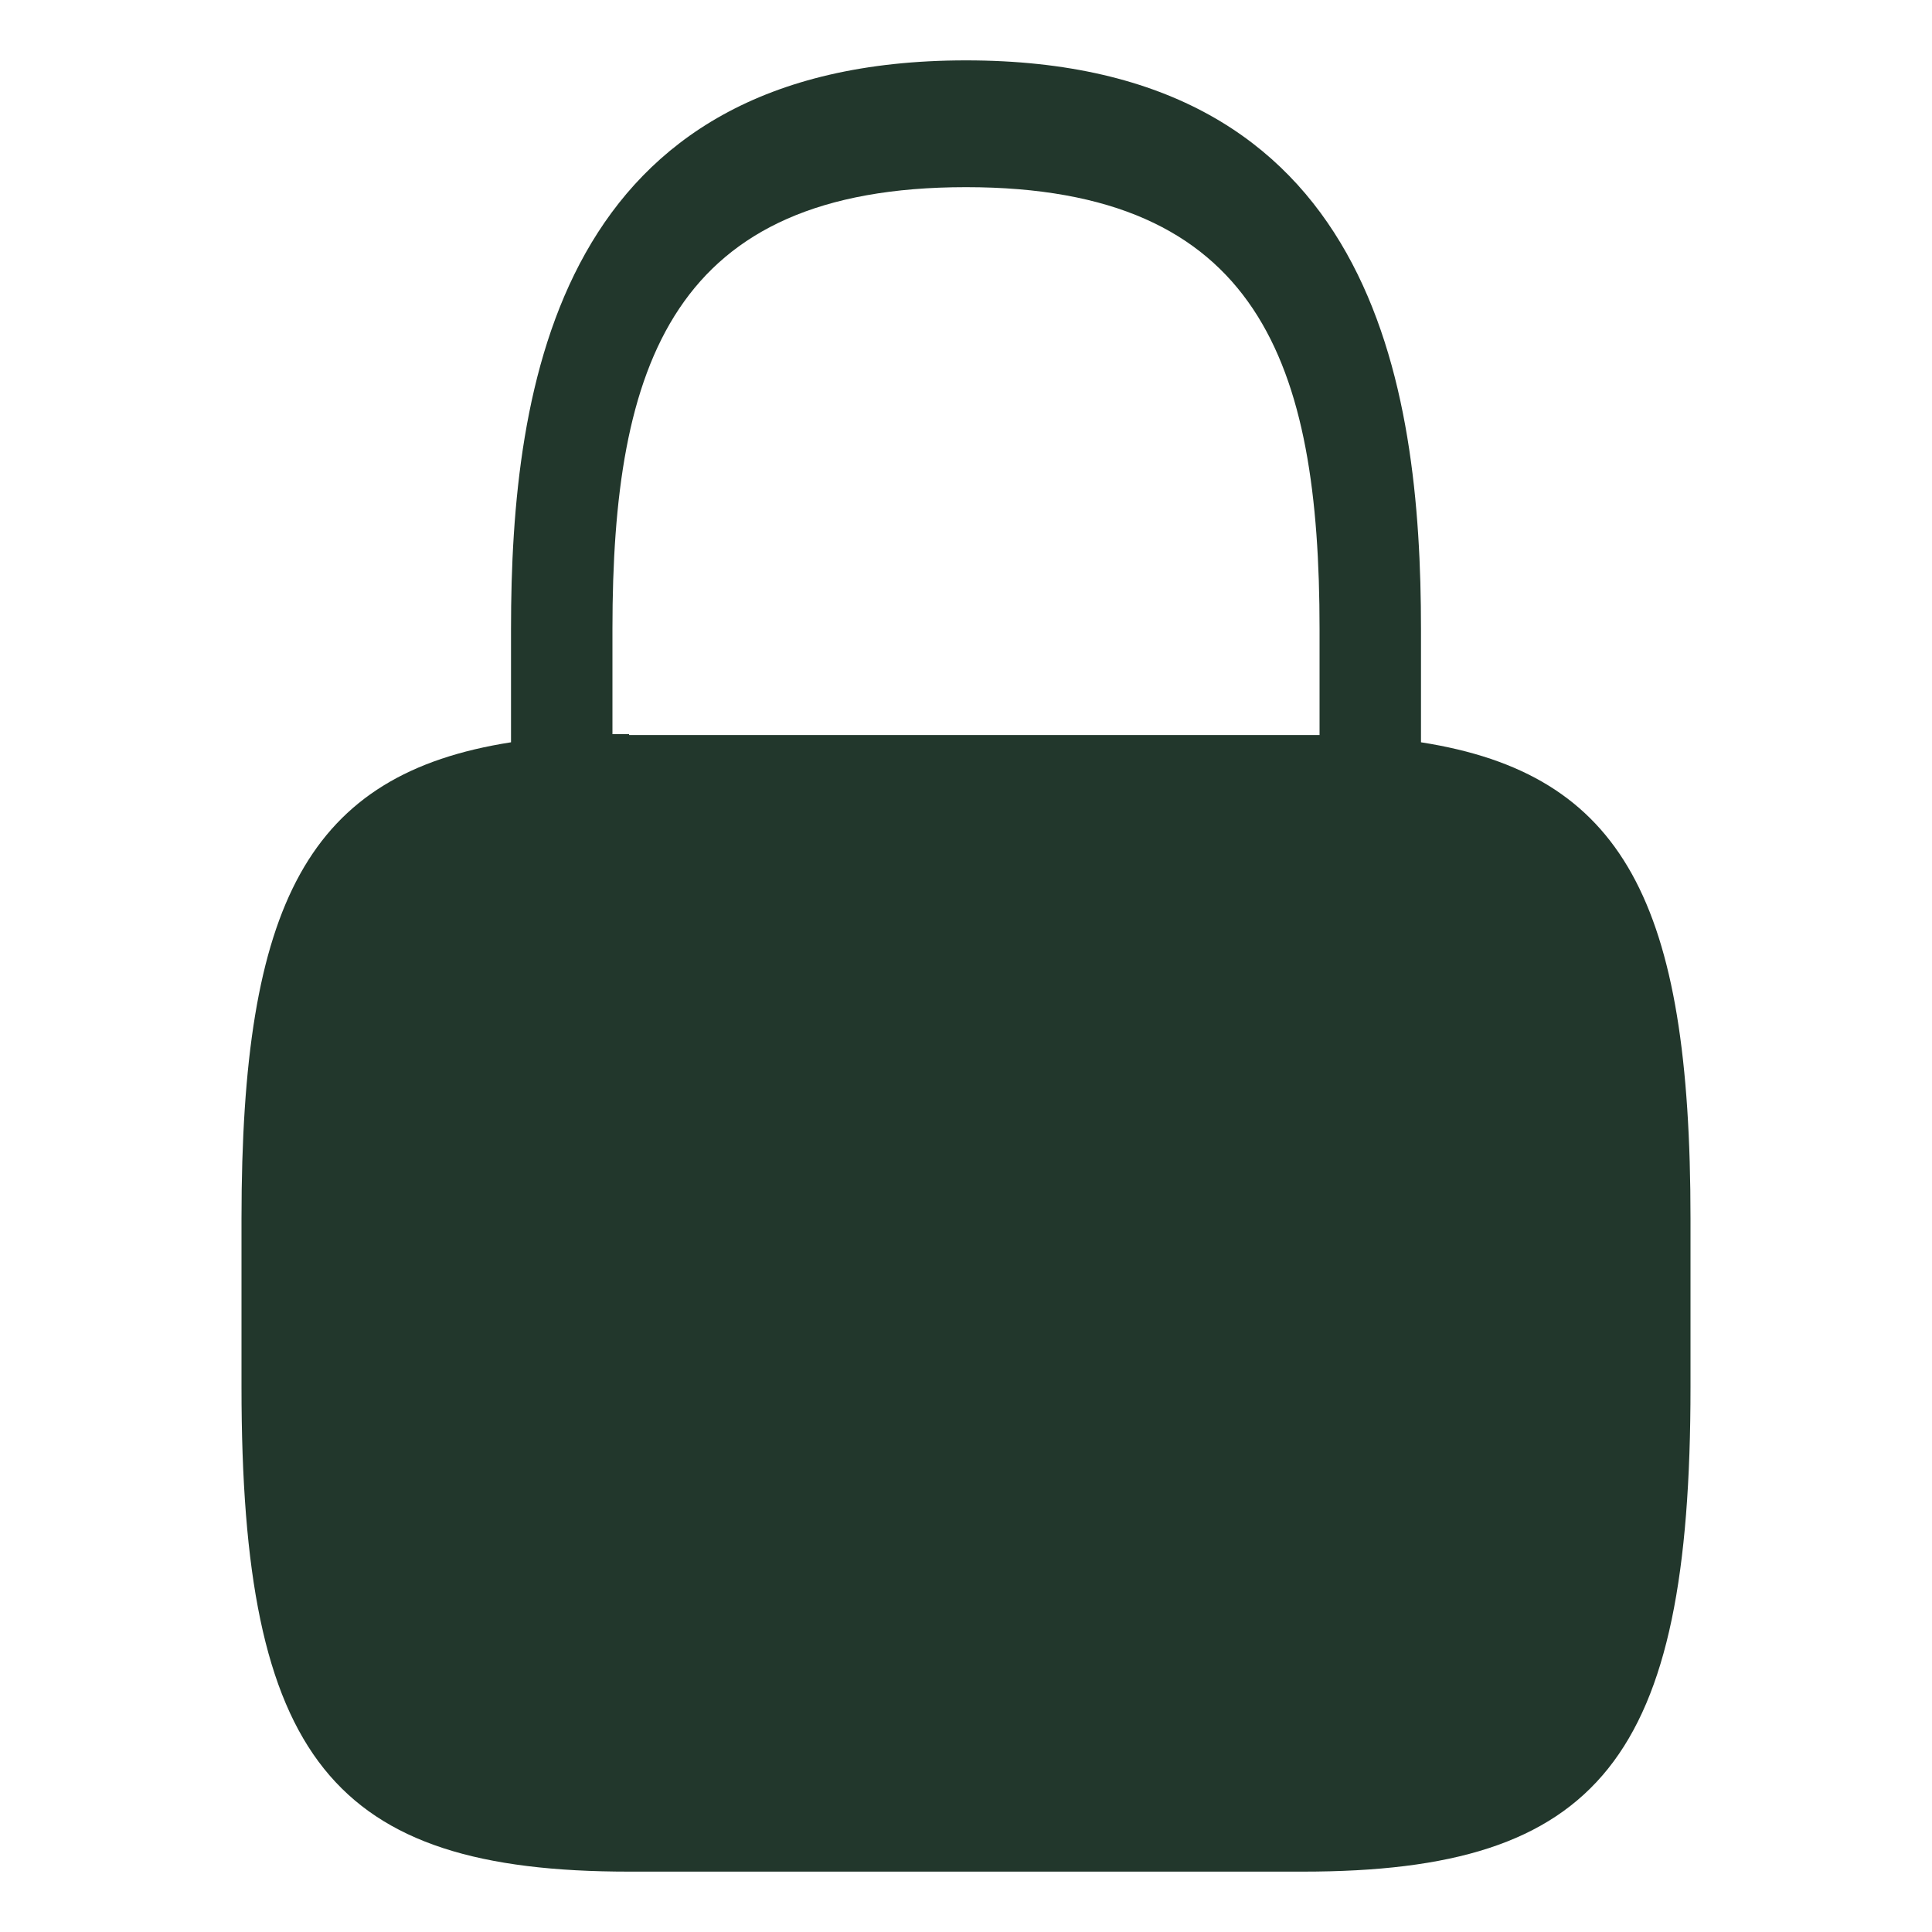 <svg width="24" height="24" viewBox="0 0 24 24" fill="none" xmlns="http://www.w3.org/2000/svg">
<path d="M12 17.625C12.932 17.625 13.688 16.869 13.688 15.938C13.688 15.005 12.932 14.25 12 14.25C11.068 14.25 10.312 15.005 10.312 15.938C10.312 16.869 11.068 17.625 12 17.625Z" fill="#22372C"/>
<path d="M17.652 9.221V7.815C17.652 4.777 17.067 0.75 12 0.75C6.933 0.75 6.348 4.777 6.348 7.815V9.221C3.828 9.615 3 11.213 3 15.139V17.231C3 21.844 4.125 23.25 7.815 23.25H16.185C19.875 23.25 21 21.844 21 17.231V15.139C21 11.213 20.172 9.615 17.652 9.221ZM12 17.062C10.497 17.062 11.143 18.052 11.143 16.185C11.143 14.306 10.506 15.037 12 15.037C13.494 15.037 13.219 14.318 13.219 16.185C13.219 18.064 13.503 17.062 12 17.062ZM7.815 9.12C7.743 9.12 7.68 9.12 7.608 9.12V7.815C7.608 4.519 8.355 2.325 12 2.325C15.645 2.325 16.392 4.519 16.392 7.815V9.131C16.32 9.131 16.257 9.131 16.185 9.131H7.815V9.12Z" fill="#22372C"/>
<path d="M12 18.188C13.243 18.188 14.25 17.18 14.25 15.938C14.25 14.695 13.243 13.688 12 13.688C10.757 13.688 9.75 14.695 9.75 15.938C9.75 17.18 10.757 18.188 12 18.188Z" fill="#22372C"/>
</svg>
